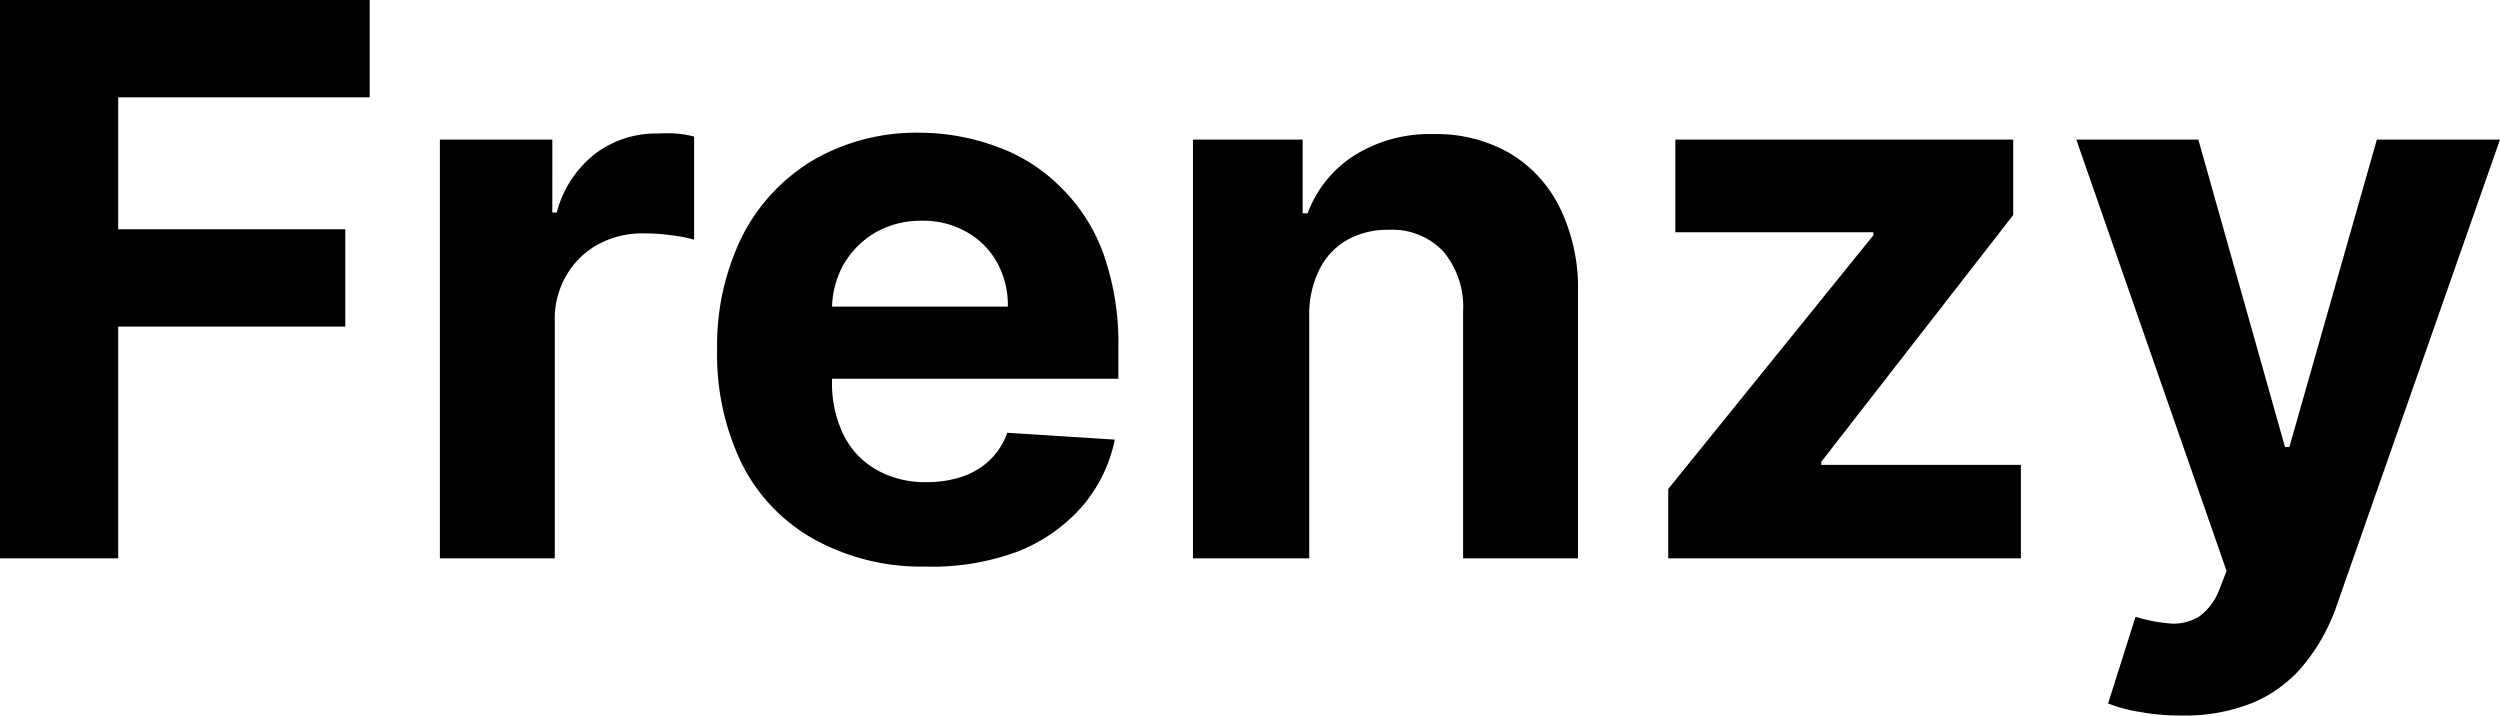 <svg id="Frenzy" xmlns="http://www.w3.org/2000/svg" viewBox="0 0 91.16 26.09"><path d="M1.77,22V1.64H15.25V5.19H6.08V10h8.28v3.55H6.08V22Z" transform="translate(-1.77 -1.64)"/><path d="M17.81,22V6.73h4.1V9.39h.16a4,4,0,0,1,1.41-2.15,3.66,3.66,0,0,1,2.26-.73,5.64,5.64,0,0,1,.69,0,3.82,3.82,0,0,1,.65.11v3.76a4.89,4.89,0,0,0-.83-.16,6.78,6.78,0,0,0-1-.07,3.38,3.38,0,0,0-1.67.4,3,3,0,0,0-1.15,1.12A3.12,3.12,0,0,0,22,13.36V22Z" transform="translate(-1.77 -1.64)"/><path d="M35.5,22.3a8.09,8.09,0,0,1-4.05-1,6.45,6.45,0,0,1-2.62-2.73,9.08,9.08,0,0,1-.91-4.18,9,9,0,0,1,.91-4.13,6.82,6.82,0,0,1,2.59-2.78,7.5,7.5,0,0,1,3.91-1A8.15,8.15,0,0,1,38.15,7a6.21,6.21,0,0,1,2.28,1.45A6.43,6.43,0,0,1,42,10.88a9.73,9.73,0,0,1,.55,3.4v1.17H29.61V12.82h8.91a3.19,3.19,0,0,0-.4-1.62A2.86,2.86,0,0,0,37,10.09a3.17,3.17,0,0,0-1.62-.4,3.32,3.32,0,0,0-1.71.44,3.23,3.23,0,0,0-1.16,1.19A3.36,3.36,0,0,0,32.11,13v2.5a4.29,4.29,0,0,0,.42,2,3,3,0,0,0,1.2,1.27,3.58,3.58,0,0,0,1.84.45,4.06,4.06,0,0,0,1.29-.2,2.73,2.73,0,0,0,1-.6,2.61,2.61,0,0,0,.64-1l3.92.25a5.38,5.38,0,0,1-1.22,2.47,6.08,6.08,0,0,1-2.37,1.63A9,9,0,0,1,35.5,22.3Z" transform="translate(-1.77 -1.64)"/><path d="M49.51,13.17V22H45.27V6.73h4V9.42h.18a4.26,4.26,0,0,1,1.7-2.11,5.16,5.16,0,0,1,2.89-.78,5.37,5.37,0,0,1,2.77.69,4.73,4.73,0,0,1,1.84,2,6.65,6.65,0,0,1,.66,3.07V22H55.12V13a3.14,3.14,0,0,0-.72-2.19,2.56,2.56,0,0,0-2-.79,3,3,0,0,0-1.51.37,2.52,2.52,0,0,0-1,1.06A3.67,3.67,0,0,0,49.51,13.17Z" transform="translate(-1.77 -1.64)"/><path d="M62.6,22V19.47l7.48-9.25v-.11H62.86V6.73H75.18V9.48l-7,9v.11h7.28V22Z" transform="translate(-1.77 -1.64)"/><path d="M81.3,27.73a8,8,0,0,1-1.5-.13,5.34,5.34,0,0,1-1.16-.31l1-3.16a5.73,5.73,0,0,0,1.35.25,1.76,1.76,0,0,0,1-.28,2.16,2.16,0,0,0,.72-1l.25-.64L77.48,6.73h4.45l3.16,11.21h.16L88.44,6.73h4.49L87,23.65a7,7,0,0,1-1.16,2.15A4.83,4.83,0,0,1,84,27.23,6.59,6.59,0,0,1,81.3,27.73Z" transform="translate(-1.77 -1.64)"/></svg>